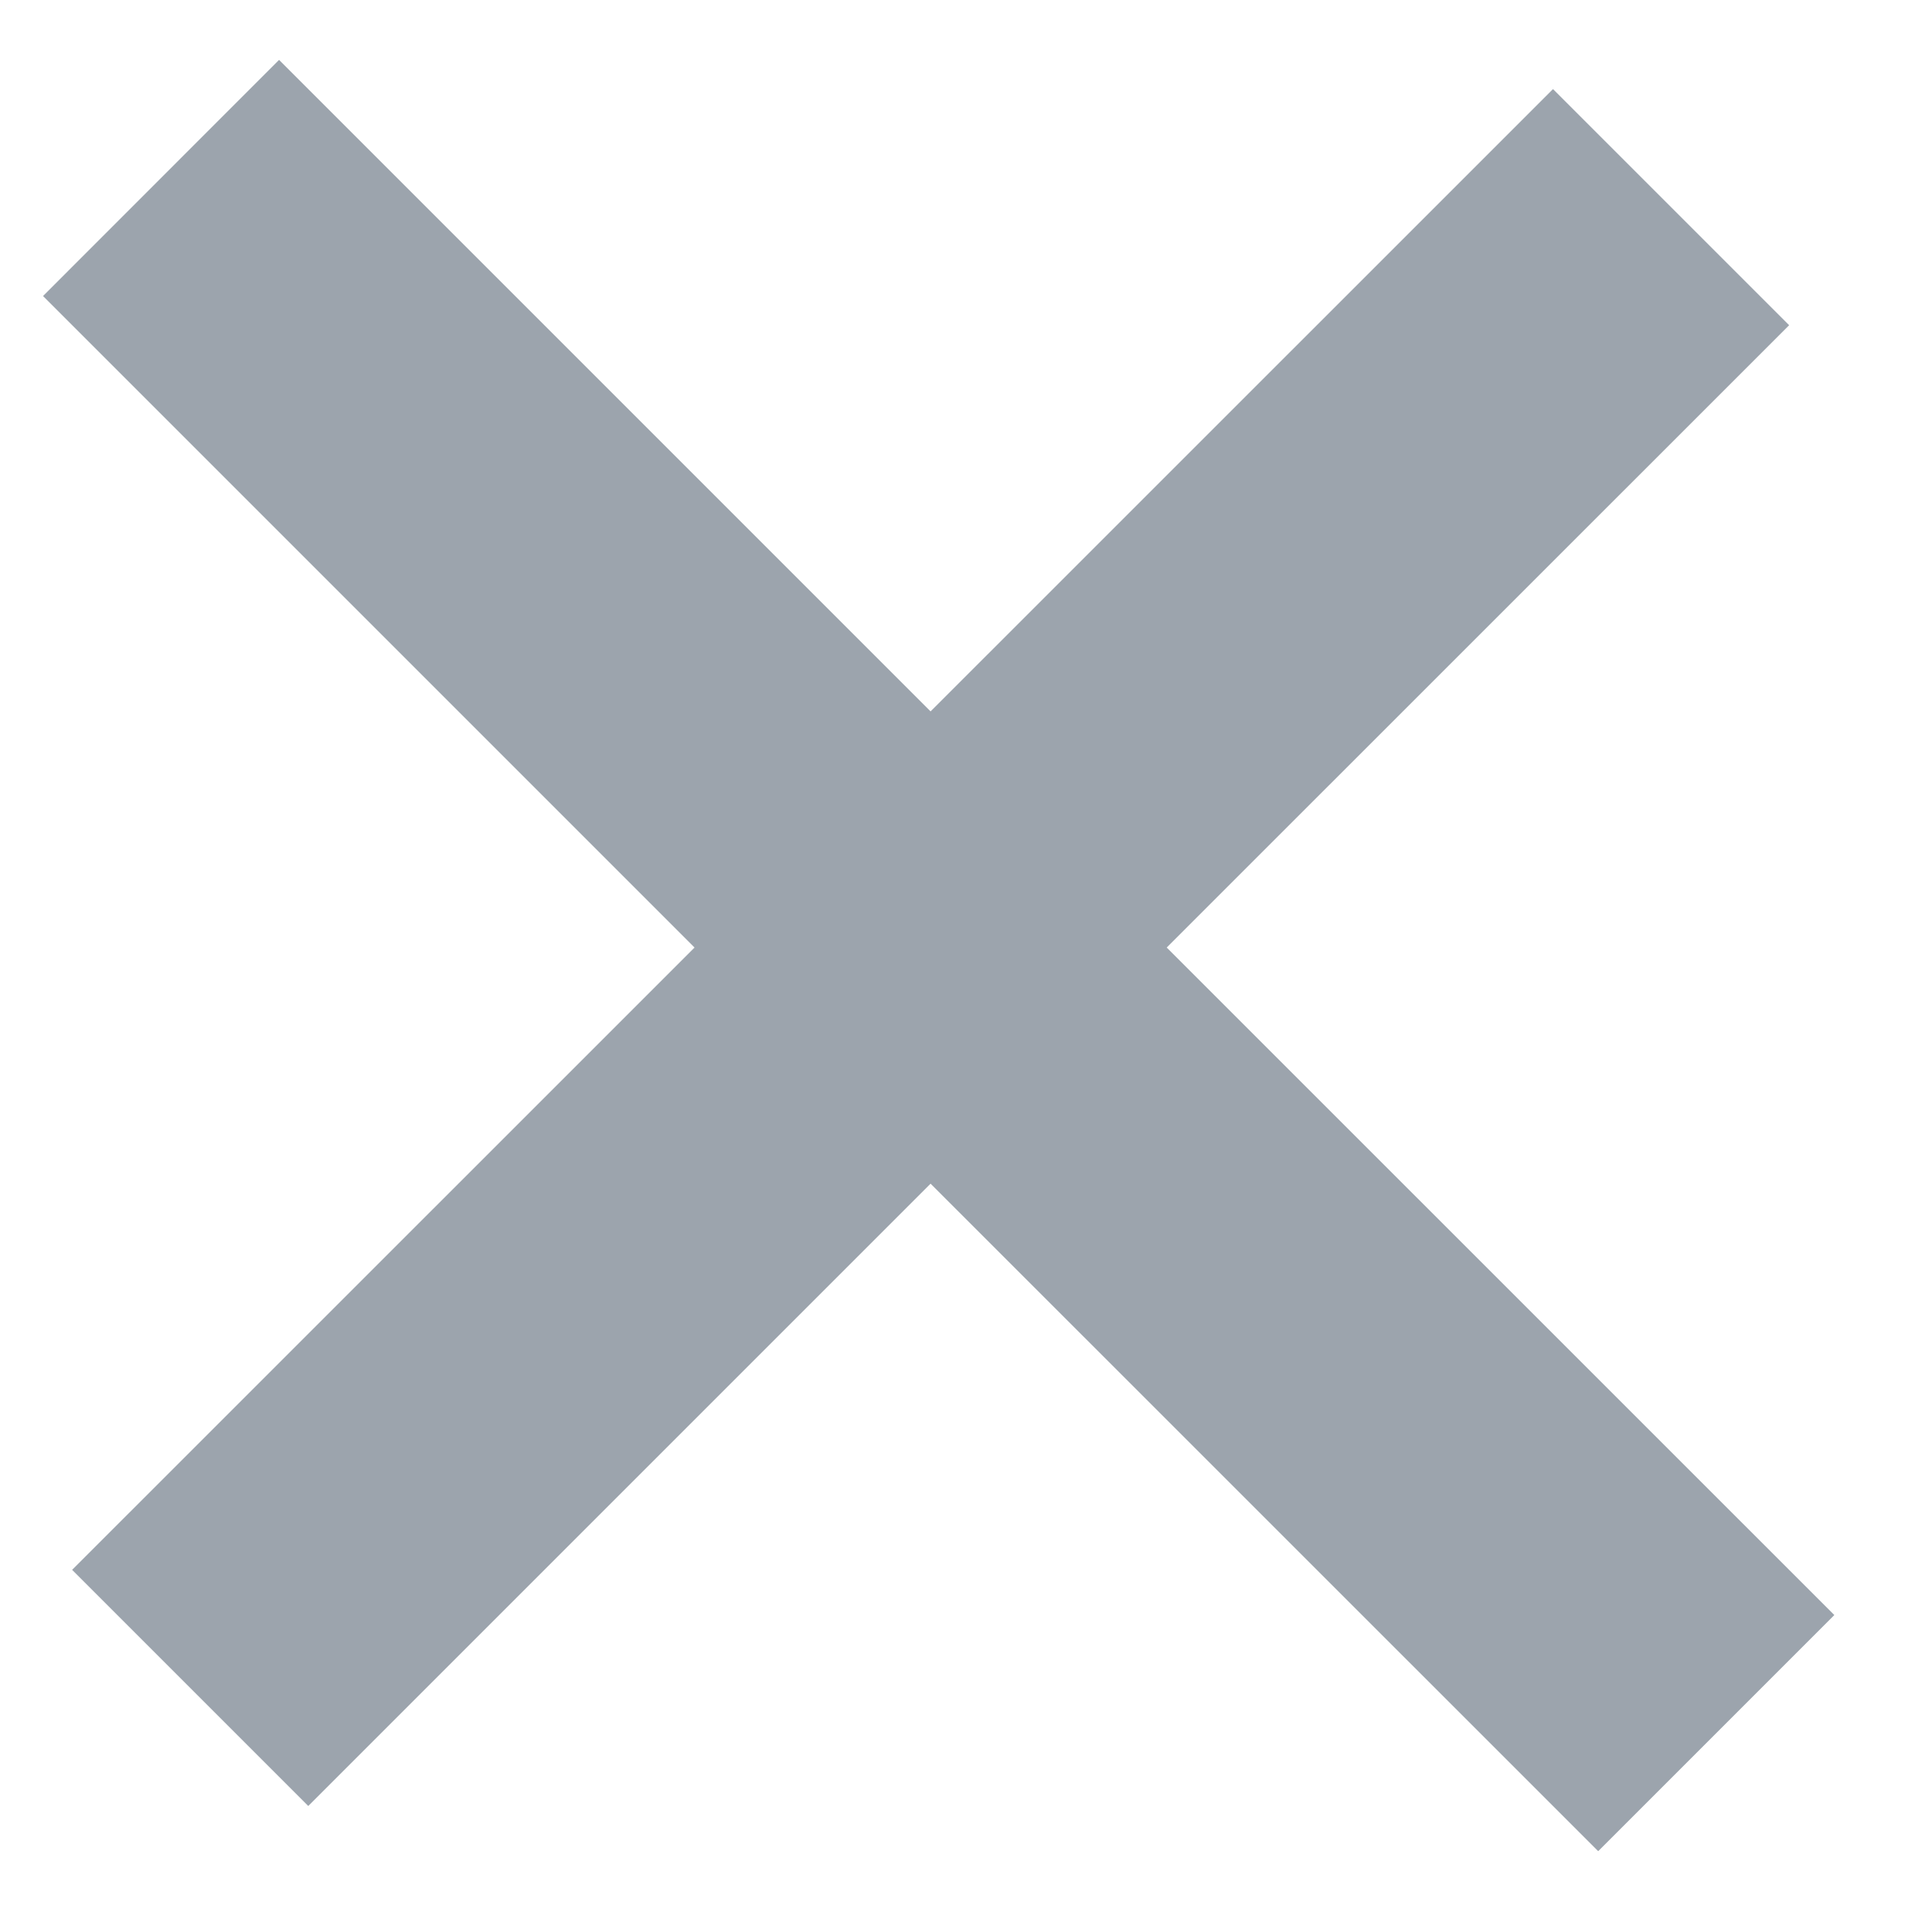 <?xml version="1.0" encoding="UTF-8"?> <svg xmlns="http://www.w3.org/2000/svg" width="18" height="18" viewBox="0 0 18 18" fill="none"><g clip-path="url(#clip0_2178_1784)"><path d="M10.87 8.828L17.09 15.047L14.89 17.247L8.67 11.028L2.872 16.826L0.672 14.626L6.471 8.828L0.401 2.758L2.6 0.558L8.67 6.628L14.469 0.83L16.669 3.03L10.87 8.828Z" fill="#9CA4AD"></path></g><defs><clipPath id="clip0_2178_1784"><rect width="18" height="18" fill="white"></rect></clipPath></defs></svg> 